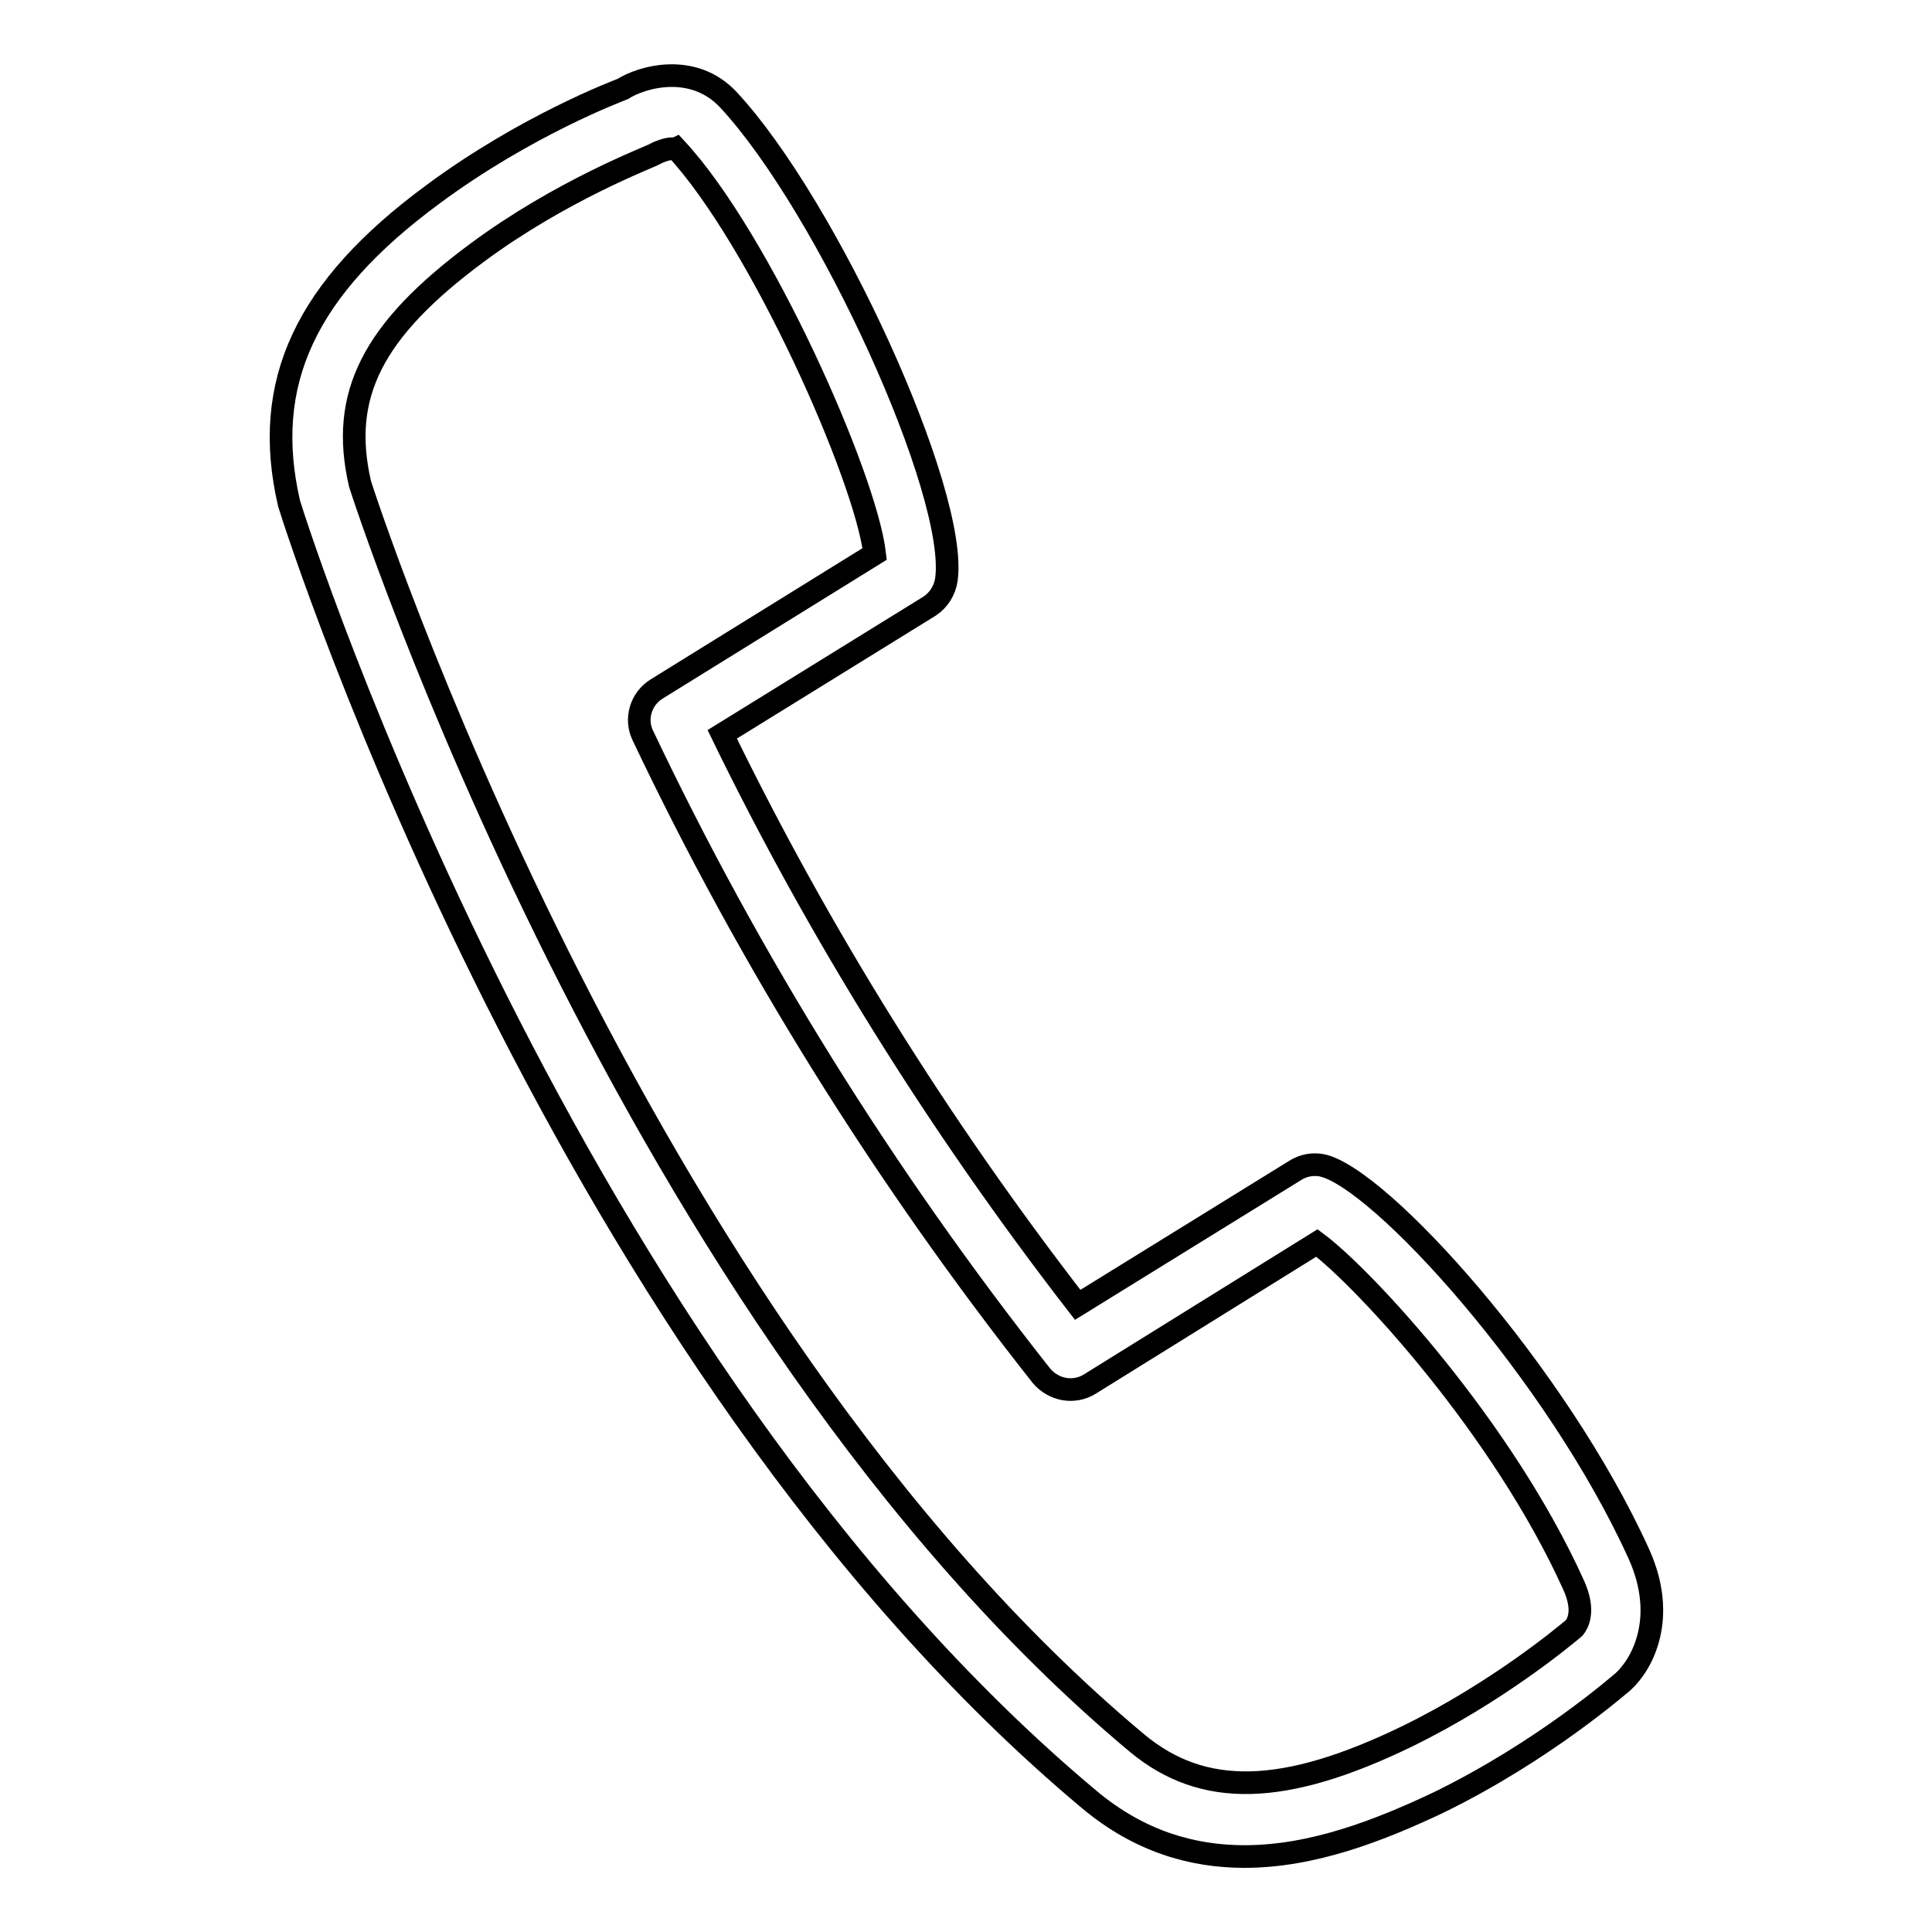 <?xml version="1.0" encoding="utf-8"?>
<!-- Svg Vector Icons : http://www.onlinewebfonts.com/icon -->
<!DOCTYPE svg PUBLIC "-//W3C//DTD SVG 1.1//EN" "http://www.w3.org/Graphics/SVG/1.1/DTD/svg11.dtd">
<svg version="1.1" xmlns="http://www.w3.org/2000/svg" xmlns:xlink="http://www.w3.org/1999/xlink" x="0px" y="0px" viewBox="0 0 256 256" enable-background="new 0 0 256 256" xml:space="preserve">
<g><g><path stroke-width="3" fill-opacity="0" stroke="#000000"  d="M164.9,246c-6.9,0-13.9-2-20.5-7.5C74.8,180.3,39.7,71.3,38.3,66.7c-3.7-16,2.2-28.5,19-40.9C69.7,16.6,82,12,82.5,11.8c2.5-1.6,9.3-3.6,14,1.4c13.2,14.2,30.5,52.2,28.9,63.6c-0.2,1.4-1,2.7-2.2,3.5l-27.5,17c12.8,26.3,28.6,51.7,47.1,75.6l28.8-17.8c1.1-0.7,2.3-0.9,3.5-0.7c7.6,1.5,31.2,27.5,42.1,51.6c3.7,8.3,0.5,14.4-2.1,16.8l0,0c-0.5,0.4-10.5,9.2-24.4,16C182.9,242.5,174,246,164.9,246z M89.1,19.7c-0.7,0-1.8,0.4-2.3,0.7c-0.9,0.5-12.4,4.8-23.6,13.1C49.3,43.8,45,52.4,47.7,64.1c0.2,0.7,35.6,110.6,103,166.9c8.7,7.2,19.4,7,35.7-0.9c11.9-5.8,20.9-13.3,22.2-14.4c0.4-0.5,1.5-2.2-0.1-5.7c-9.4-20.8-27.7-40.6-34-45.3l-30.1,18.7c-2.1,1.3-4.8,0.8-6.4-1.1c-21-26.6-38.7-55.1-52.8-84.8c-1.1-2.2-0.3-4.9,1.8-6.2l28.9-17.9c-1.2-10.2-15.1-41.6-26.3-53.7C89.4,19.8,89.3,19.7,89.1,19.7z"/></g></g>
</svg>